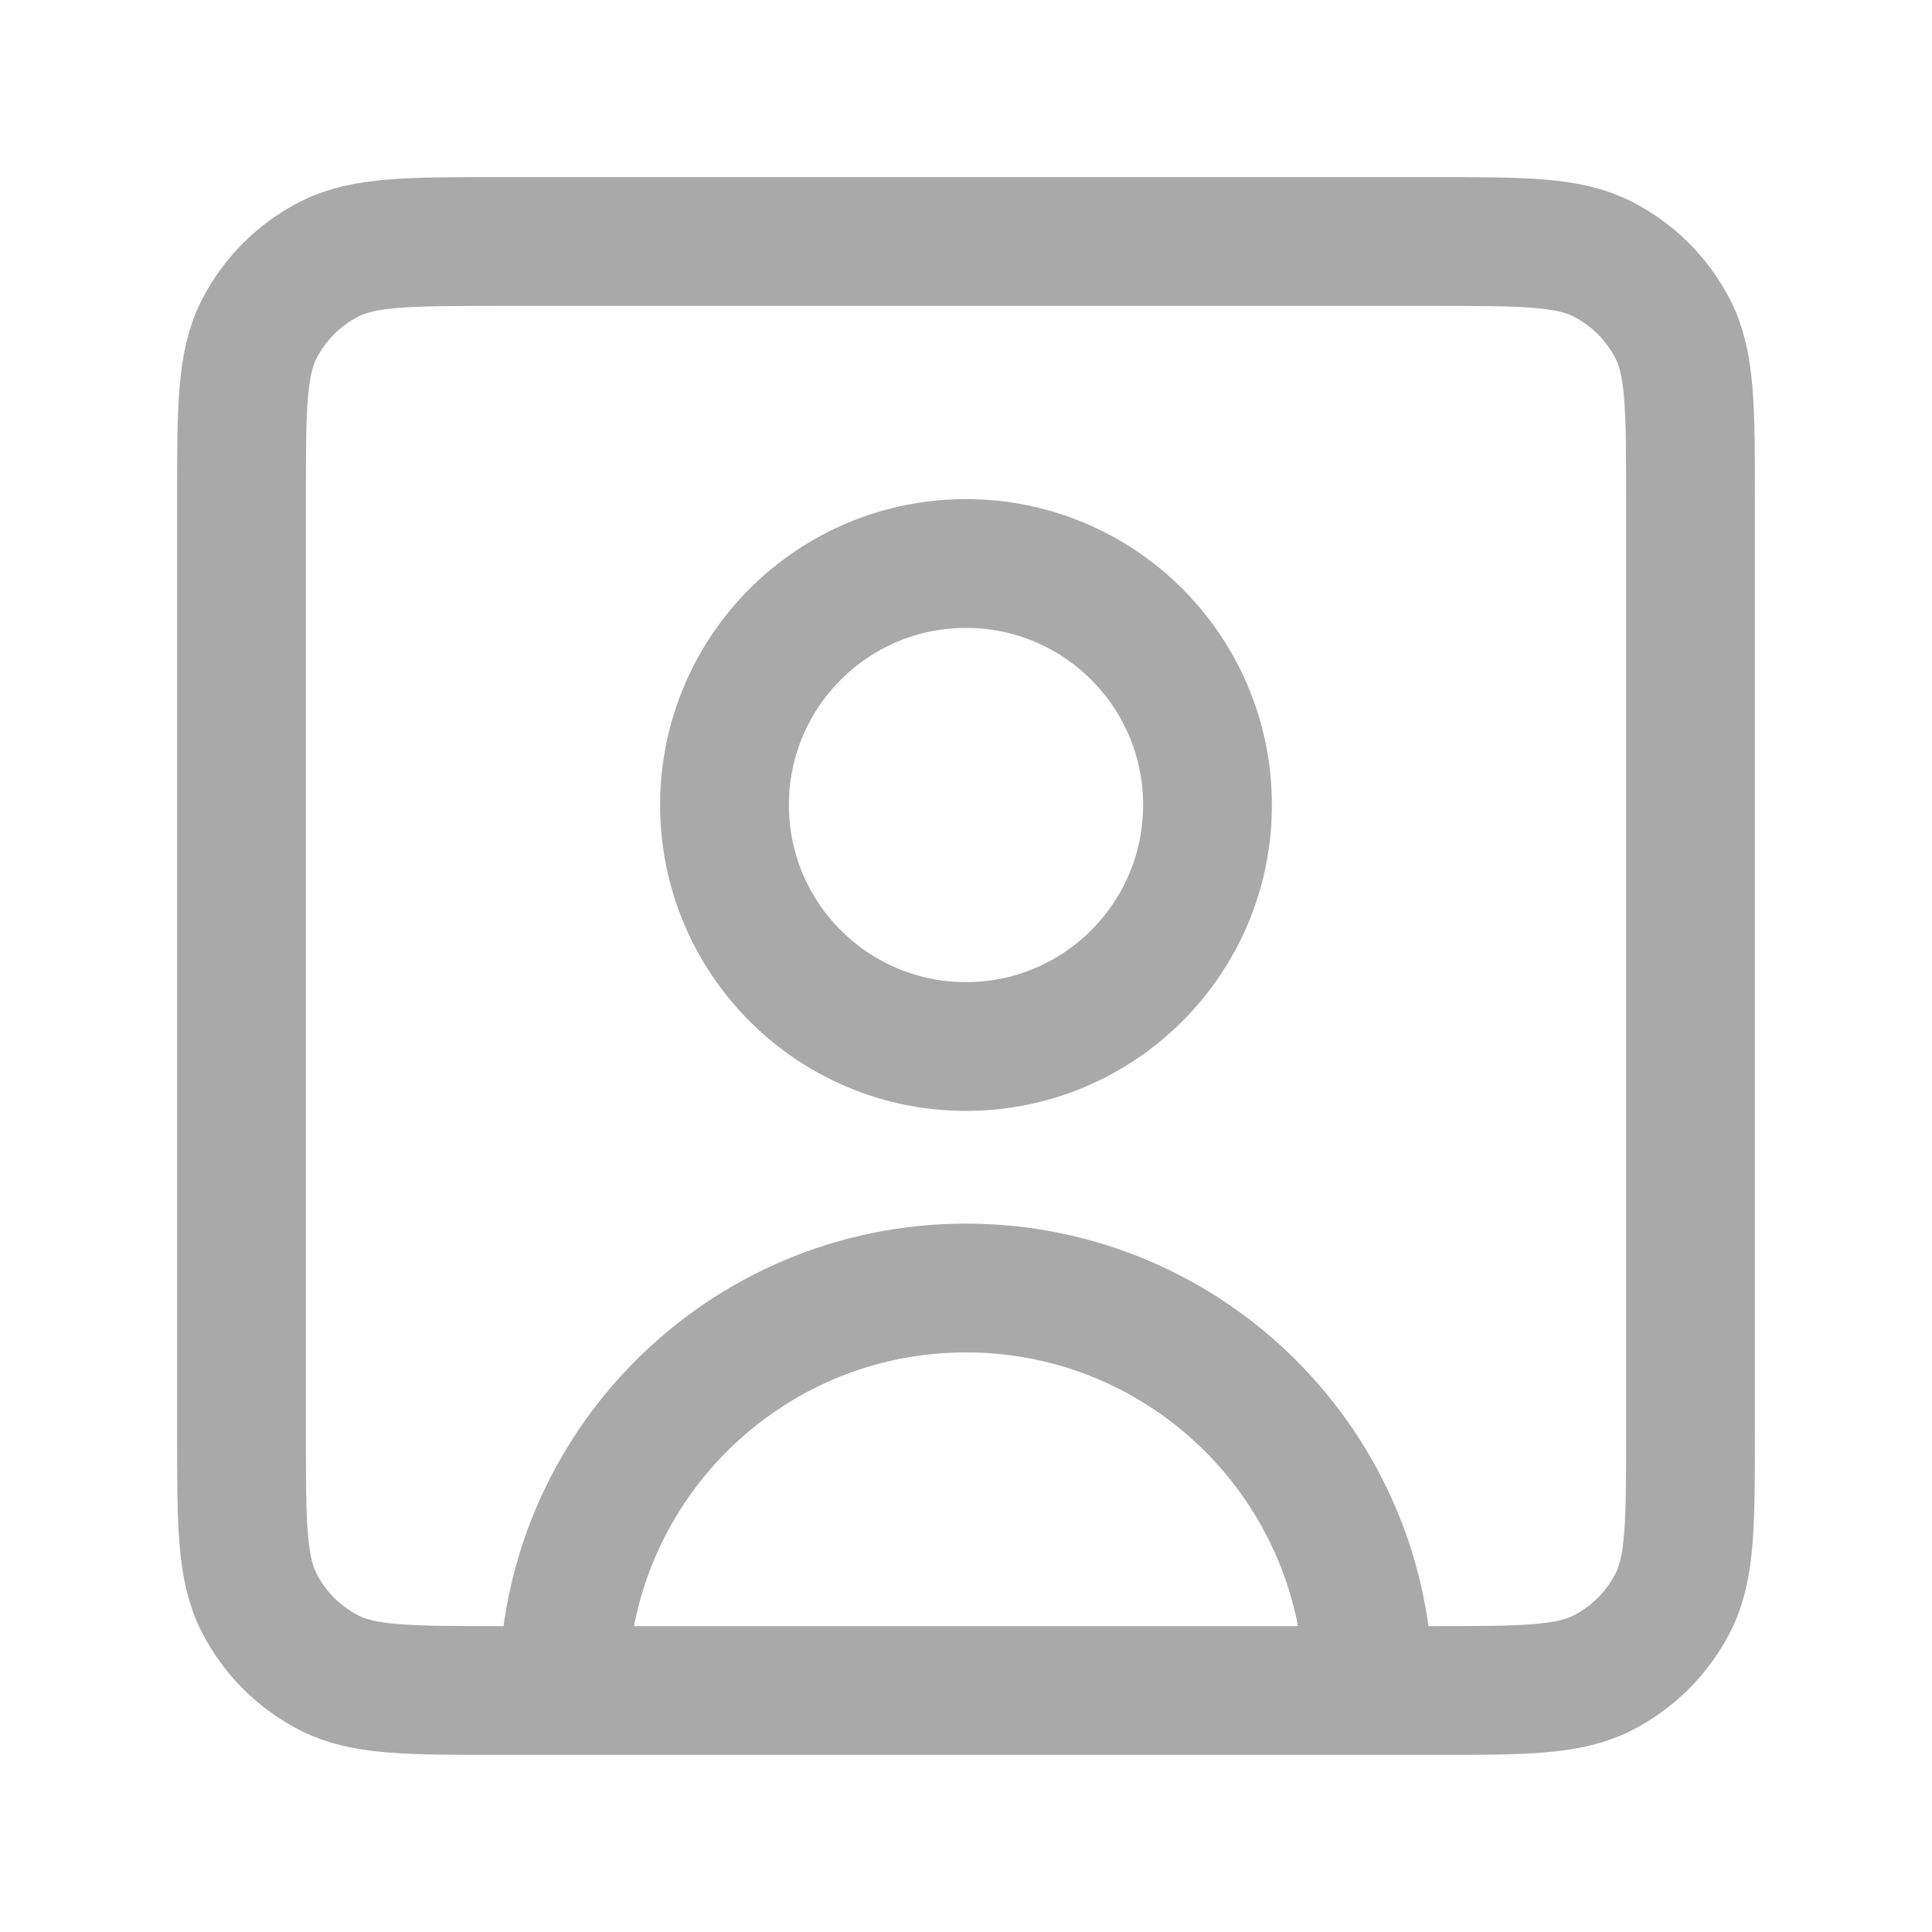 <svg width="60" height="60" viewBox="0 0 60 60" fill="none" xmlns="http://www.w3.org/2000/svg">
<path d="M42.5 52.5C42.5 45.596 36.904 40 30 40C23.096 40 17.5 45.596 17.5 52.5M30 32.5C25.858 32.5 22.5 29.142 22.5 25C22.5 20.858 25.858 17.5 30 17.5C34.142 17.5 37.5 20.858 37.5 25C37.5 29.142 34.142 32.5 30 32.5ZM52.5 15.5V44.5C52.5 47.3 52.501 48.7 51.956 49.77C51.476 50.711 50.71 51.476 49.77 51.955C48.7 52.5 47.301 52.5 44.501 52.5H15.501C12.7 52.5 11.299 52.5 10.229 51.955C9.289 51.476 8.524 50.711 8.045 49.77C7.5 48.7 7.5 47.3 7.5 44.5V15.5C7.5 12.7 7.5 11.3 8.045 10.23C8.524 9.289 9.289 8.524 10.229 8.045C11.299 7.5 12.7 7.5 15.501 7.5H44.501C47.301 7.5 48.7 7.5 49.77 8.045C50.71 8.524 51.476 9.289 51.956 10.23C52.501 11.3 52.5 12.7 52.5 15.5Z" stroke="#A9A9A9" stroke-width="4" stroke-linecap="round" stroke-linejoin="round"/>
</svg>
